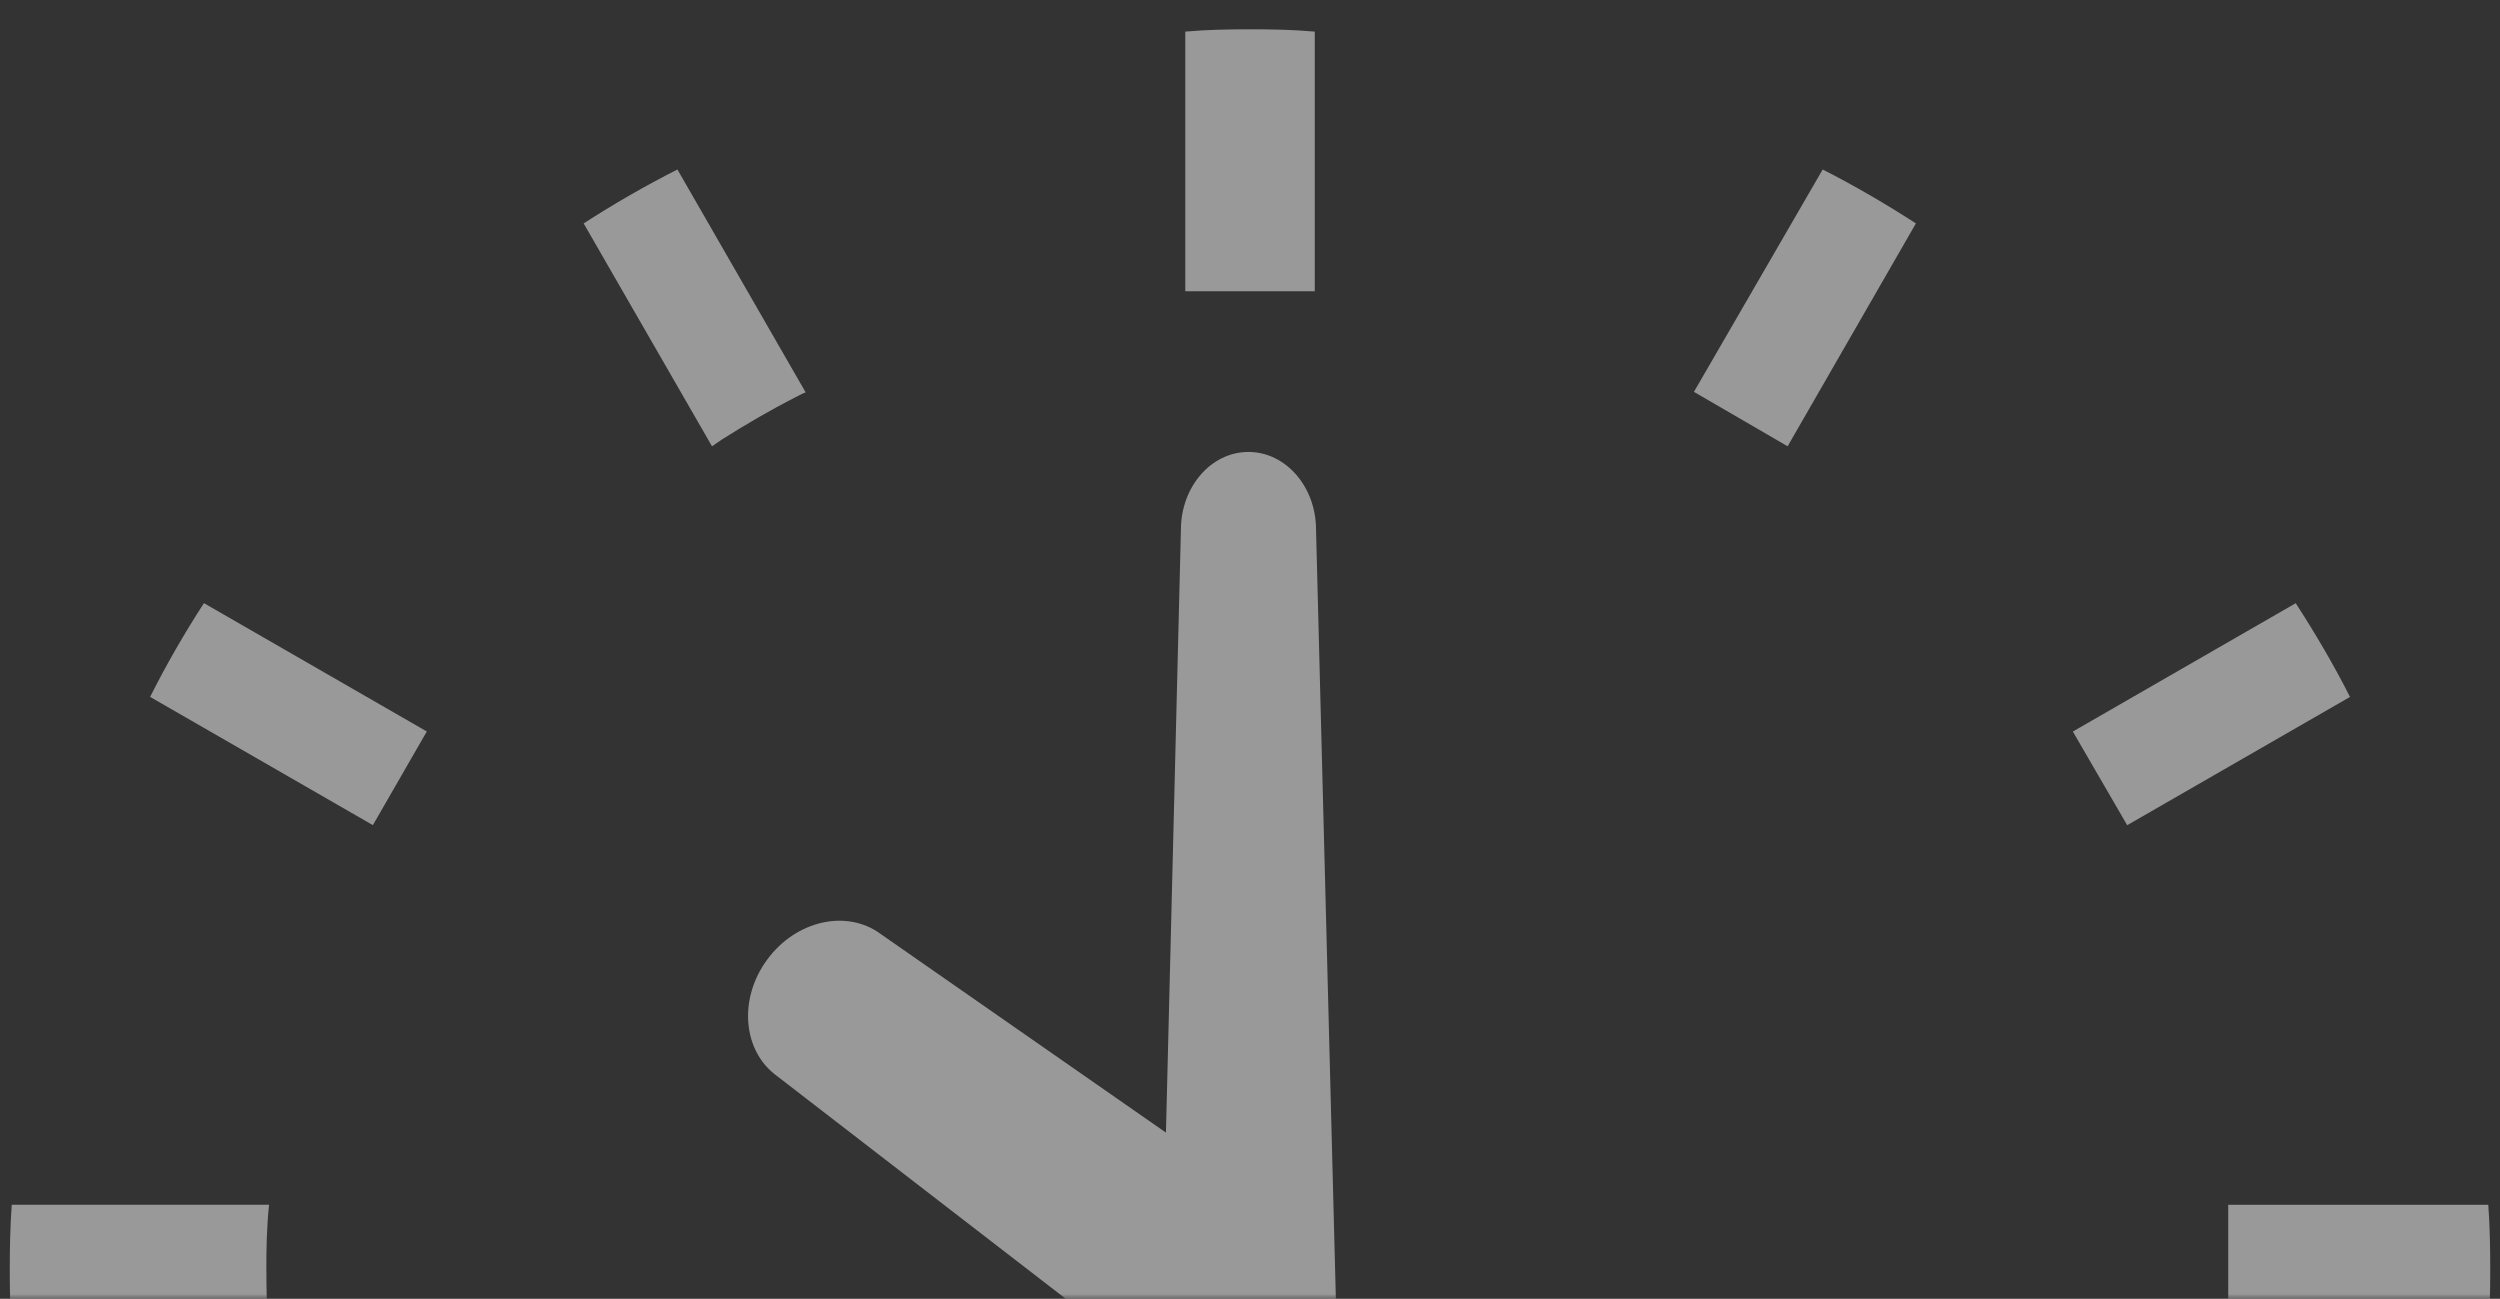 <svg width="256" height="133" viewBox="0 0 256 133" fill="none" xmlns="http://www.w3.org/2000/svg">
<rect x="0" y="0" width="256" height="133" fill="#333333" stroke="none"/>
<mask id="mask0_50_72" style="mask-type:alpha" maskUnits="userSpaceOnUse" x="0" y="0" width="256" height="133">
<rect width="256" height="133" fill="#D9D9D9"/>
</mask>
<g mask="url(#mask0_50_72)">
<path d="M136.816 133.914L134.762 54.242C134.762 49.841 131.656 46.279 127.841 46.279C124.016 46.279 120.926 49.851 120.926 54.247L119.393 115.98L90.168 95.631C86.695 93.076 81.486 94.261 78.549 98.28C75.612 102.278 76.044 107.601 79.527 110.156L121.506 142.541C121.685 142.675 121.893 142.76 122.092 142.874C122.181 142.923 122.265 142.978 122.354 143.018C125.981 145.037 130.788 143.965 133.993 140.443C133.998 140.438 136.816 137.337 136.816 133.919V133.914Z" fill="white" fill-opacity="0.5"/>
<path d="M27.273 129.995C27.273 127.778 27.318 125.55 27.551 123.367H1.203C1.045 125.55 1 127.773 1 129.995C1 132.218 1.045 134.445 1.203 136.628H27.556C27.318 134.445 27.278 132.223 27.278 129.995H27.273Z" fill="white" fill-opacity="0.5"/>
<path d="M254.801 123.373H228.171V136.633H254.801C254.96 134.451 255 132.228 255 130.001C255 127.773 254.96 125.556 254.801 123.373Z" fill="white" fill-opacity="0.5"/>
<path d="M73.876 45.034C76.367 43.461 78.907 41.973 81.491 40.658C81.849 40.48 82.151 40.306 82.498 40.177L69.367 17.357C66.083 19.024 62.878 20.864 59.767 22.878L72.909 45.699C73.221 45.475 73.569 45.262 73.876 45.039V45.034Z" fill="white" fill-opacity="0.5"/>
<path d="M15.372 71.362L38.182 84.493L43.704 74.904L20.883 61.762C18.869 64.873 17.029 68.068 15.372 71.362Z" fill="white" fill-opacity="0.5"/>
<path d="M240.638 71.362C238.971 68.073 237.096 64.878 235.082 61.768L212.261 74.909L217.823 84.499L240.638 71.367V71.362Z" fill="white" fill-opacity="0.5"/>
<path d="M173.462 40.128L183.052 45.699L196.188 22.878C193.083 20.869 189.923 19.029 186.643 17.357L173.457 40.128H173.462Z" fill="white" fill-opacity="0.5"/>
<path d="M134.633 29.551V3.238C132.445 3.04 130.222 3 128 3C125.777 3 123.56 3.04 121.372 3.238V29.829H134.633V29.551Z" fill="white" fill-opacity="0.5"/>
</g>
</svg>
